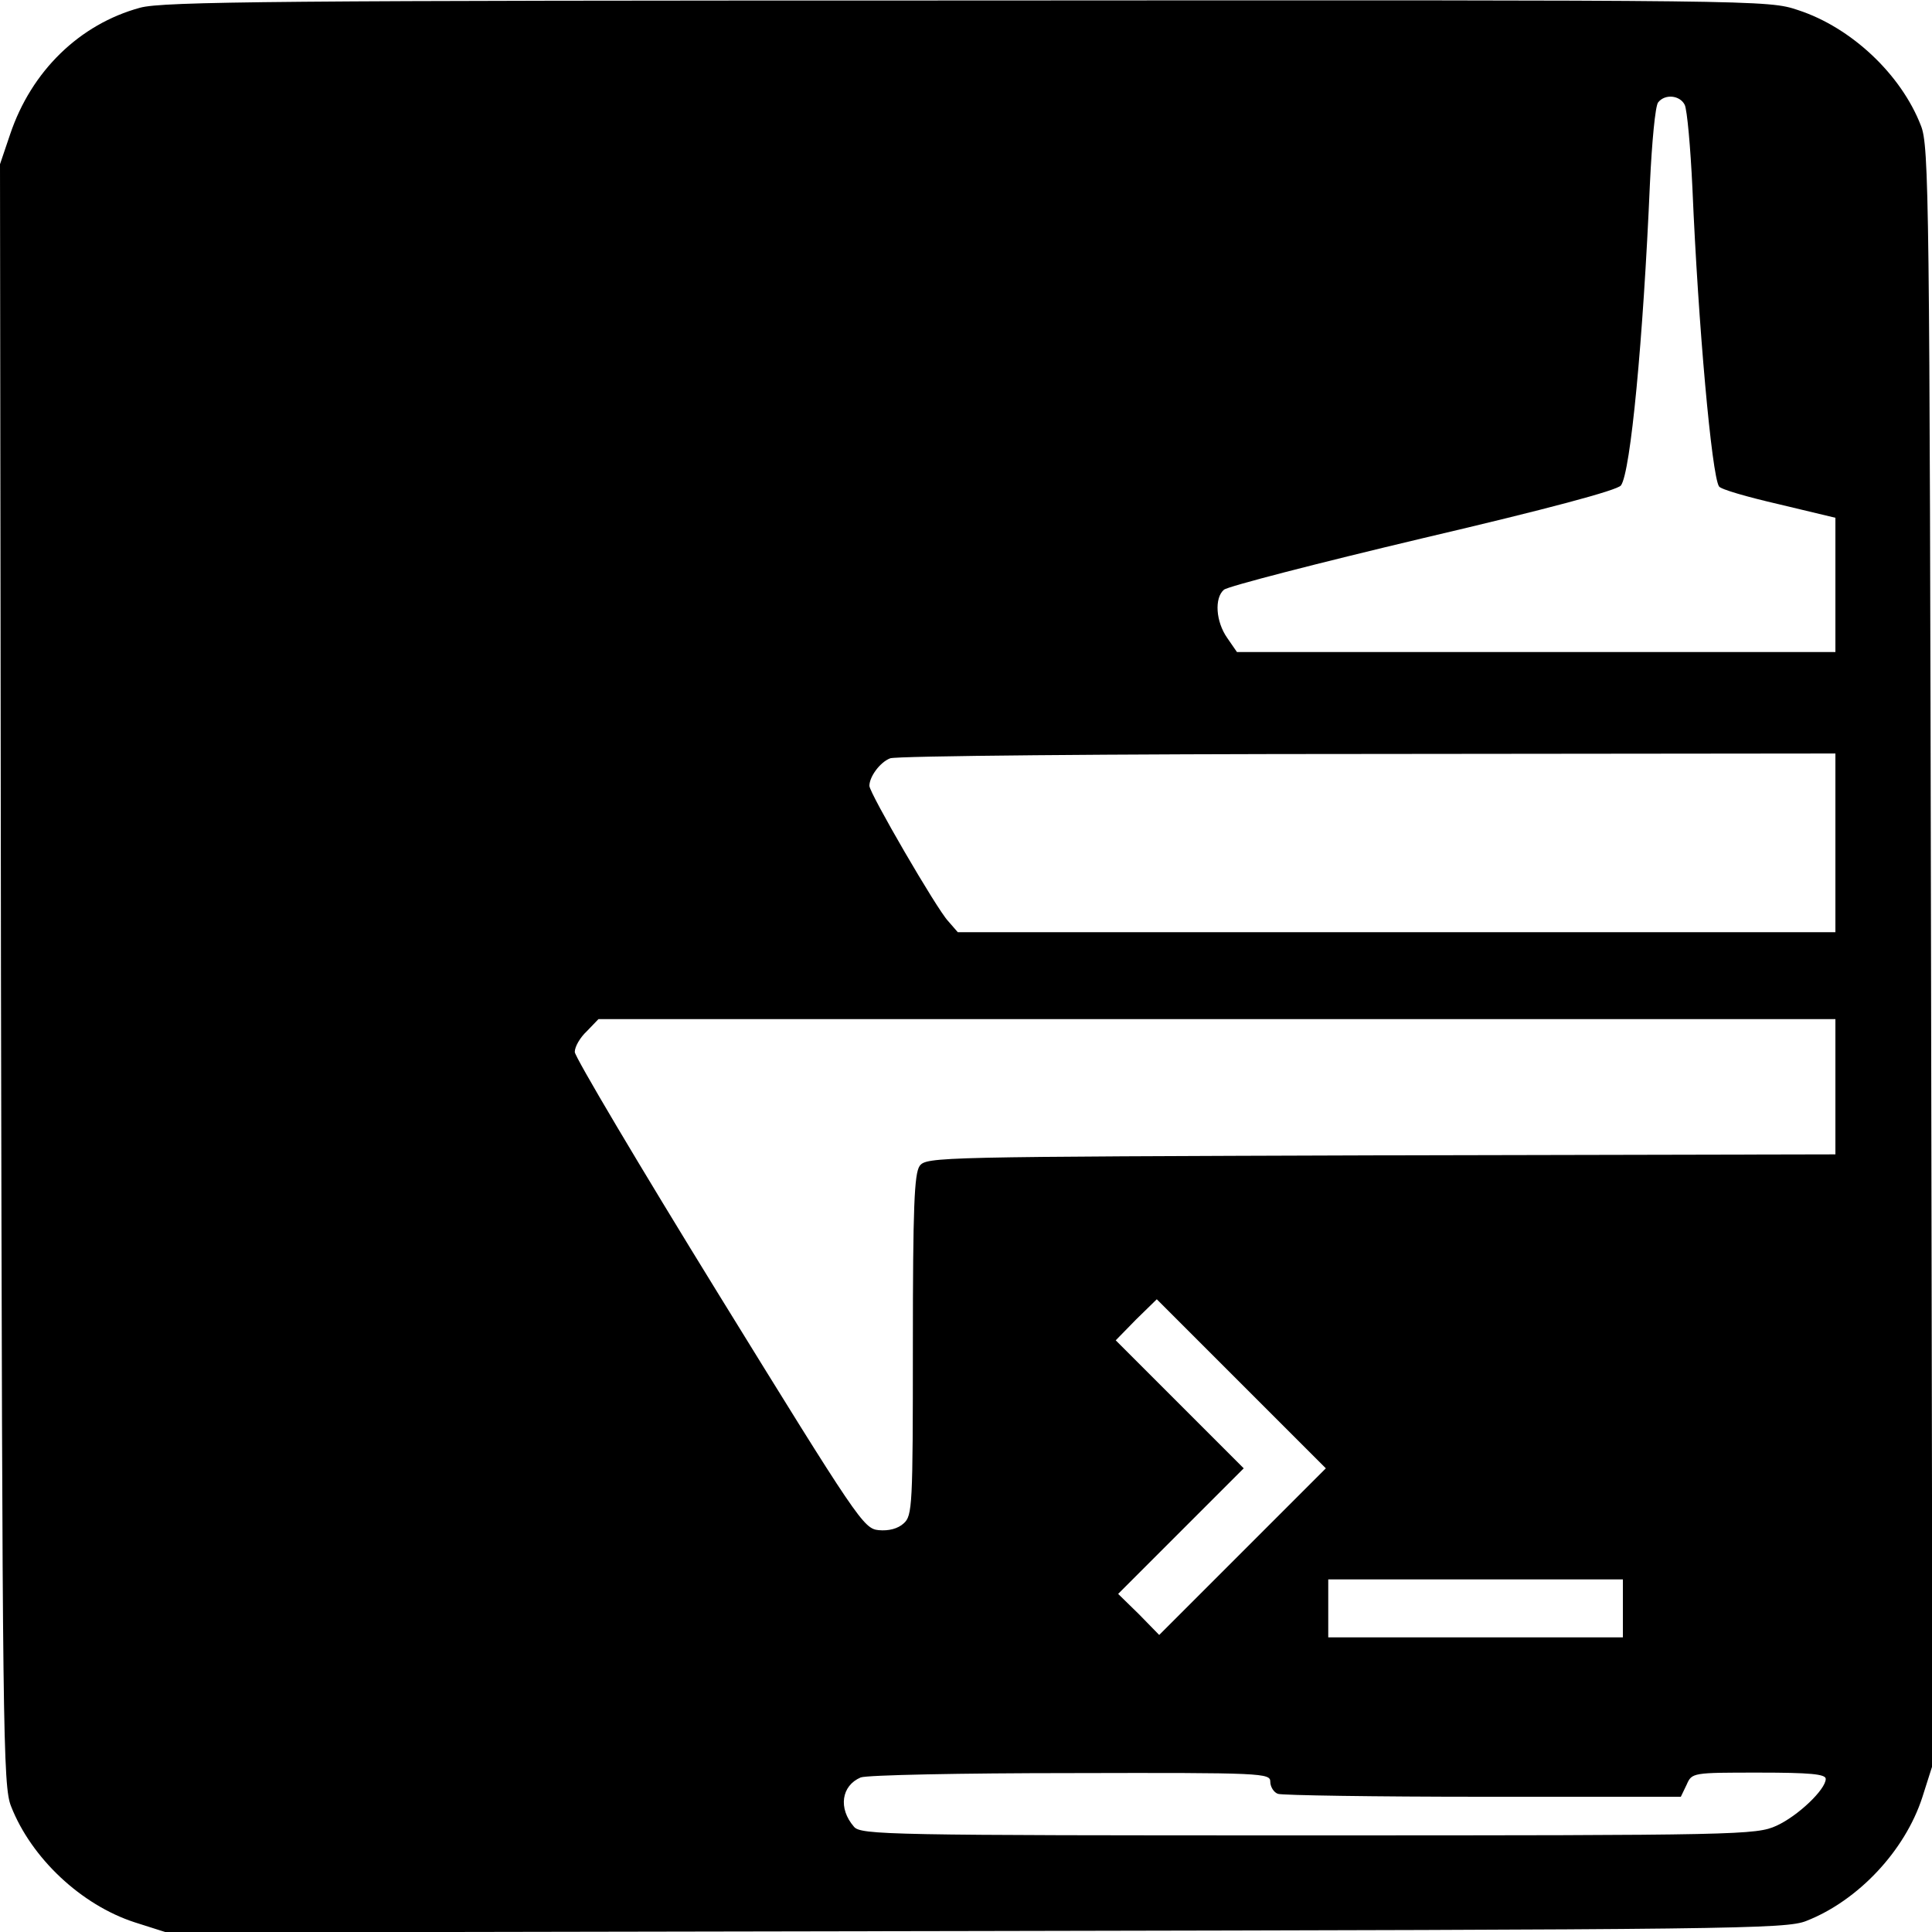 <?xml version="1.0" standalone="no"?>
<!DOCTYPE svg PUBLIC "-//W3C//DTD SVG 20010904//EN"
 "http://www.w3.org/TR/2001/REC-SVG-20010904/DTD/svg10.dtd">
<svg version="1.0" xmlns="http://www.w3.org/2000/svg"
 width="400pt" height="400pt" viewBox="0 0 400 400"
 preserveAspectRatio="xMidYMid meet">
<g transform="translate(0,400) scale(0.1,-0.1)"
fill="#000000" stroke="none">
<path d="M290 3984 c-125 -34 -225 -131 -269 -262 l-21 -62 2 -1678 c3 -1574
4 -1680 21 -1722 42 -107 145 -204 256 -240 l66 -21 1675 3 c1571 3 1678 4
1720 21 107 42 204 145 240 256 l21 66 -3 1675 c-3 1571 -4 1678 -21 1720 -41
106 -144 203 -254 239 -63 21 -65 21 -1721 20 -1425 0 -1665 -2 -1712 -15z
m3198 -201 c5 -10 12 -88 16 -173 12 -284 40 -594 55 -617 3 -6 59 -22 124
-37 l117 -28 0 -139 0 -139 -619 0 -620 0 -20 29 c-24 34 -27 83 -7 100 8 7
194 55 413 107 256 60 402 99 409 109 20 27 46 302 60 625 4 85 11 161 17 168
14 18 45 15 55 -5z m312 -1528 l0 -185 -908 0 -909 0 -20 23 c-23 24 -163 265
-163 280 0 19 22 49 43 57 12 5 457 9 990 9 l967 1 0 -185z m0 -505 l0 -140
-941 -2 c-918 -3 -941 -3 -955 -22 -11 -16 -14 -84 -14 -371 0 -333 -1 -353
-19 -369 -12 -11 -31 -16 -52 -14 -31 3 -43 21 -331 488 -164 266 -298 492
-298 502 0 11 11 30 25 43 l24 25 1281 0 1280 0 0 -140z m-1227 -962 l-173
-173 -42 43 -43 42 130 130 130 130 -133 133 -132 132 42 43 43 42 175 -175
175 -175 -172 -172z m787 -118 l0 -60 -305 0 -305 0 0 60 0 60 305 0 305 0 0
-60z m-730 -359 c0 -10 7 -22 16 -25 9 -3 200 -6 425 -6 l409 0 12 25 c11 25
12 25 150 25 105 0 138 -3 138 -13 0 -22 -58 -77 -102 -97 -42 -19 -74 -20
-969 -20 -870 0 -927 1 -941 18 -33 38 -26 85 14 102 13 5 209 9 436 9 398 1
412 0 412 -18z"/>
</g>
</svg>
